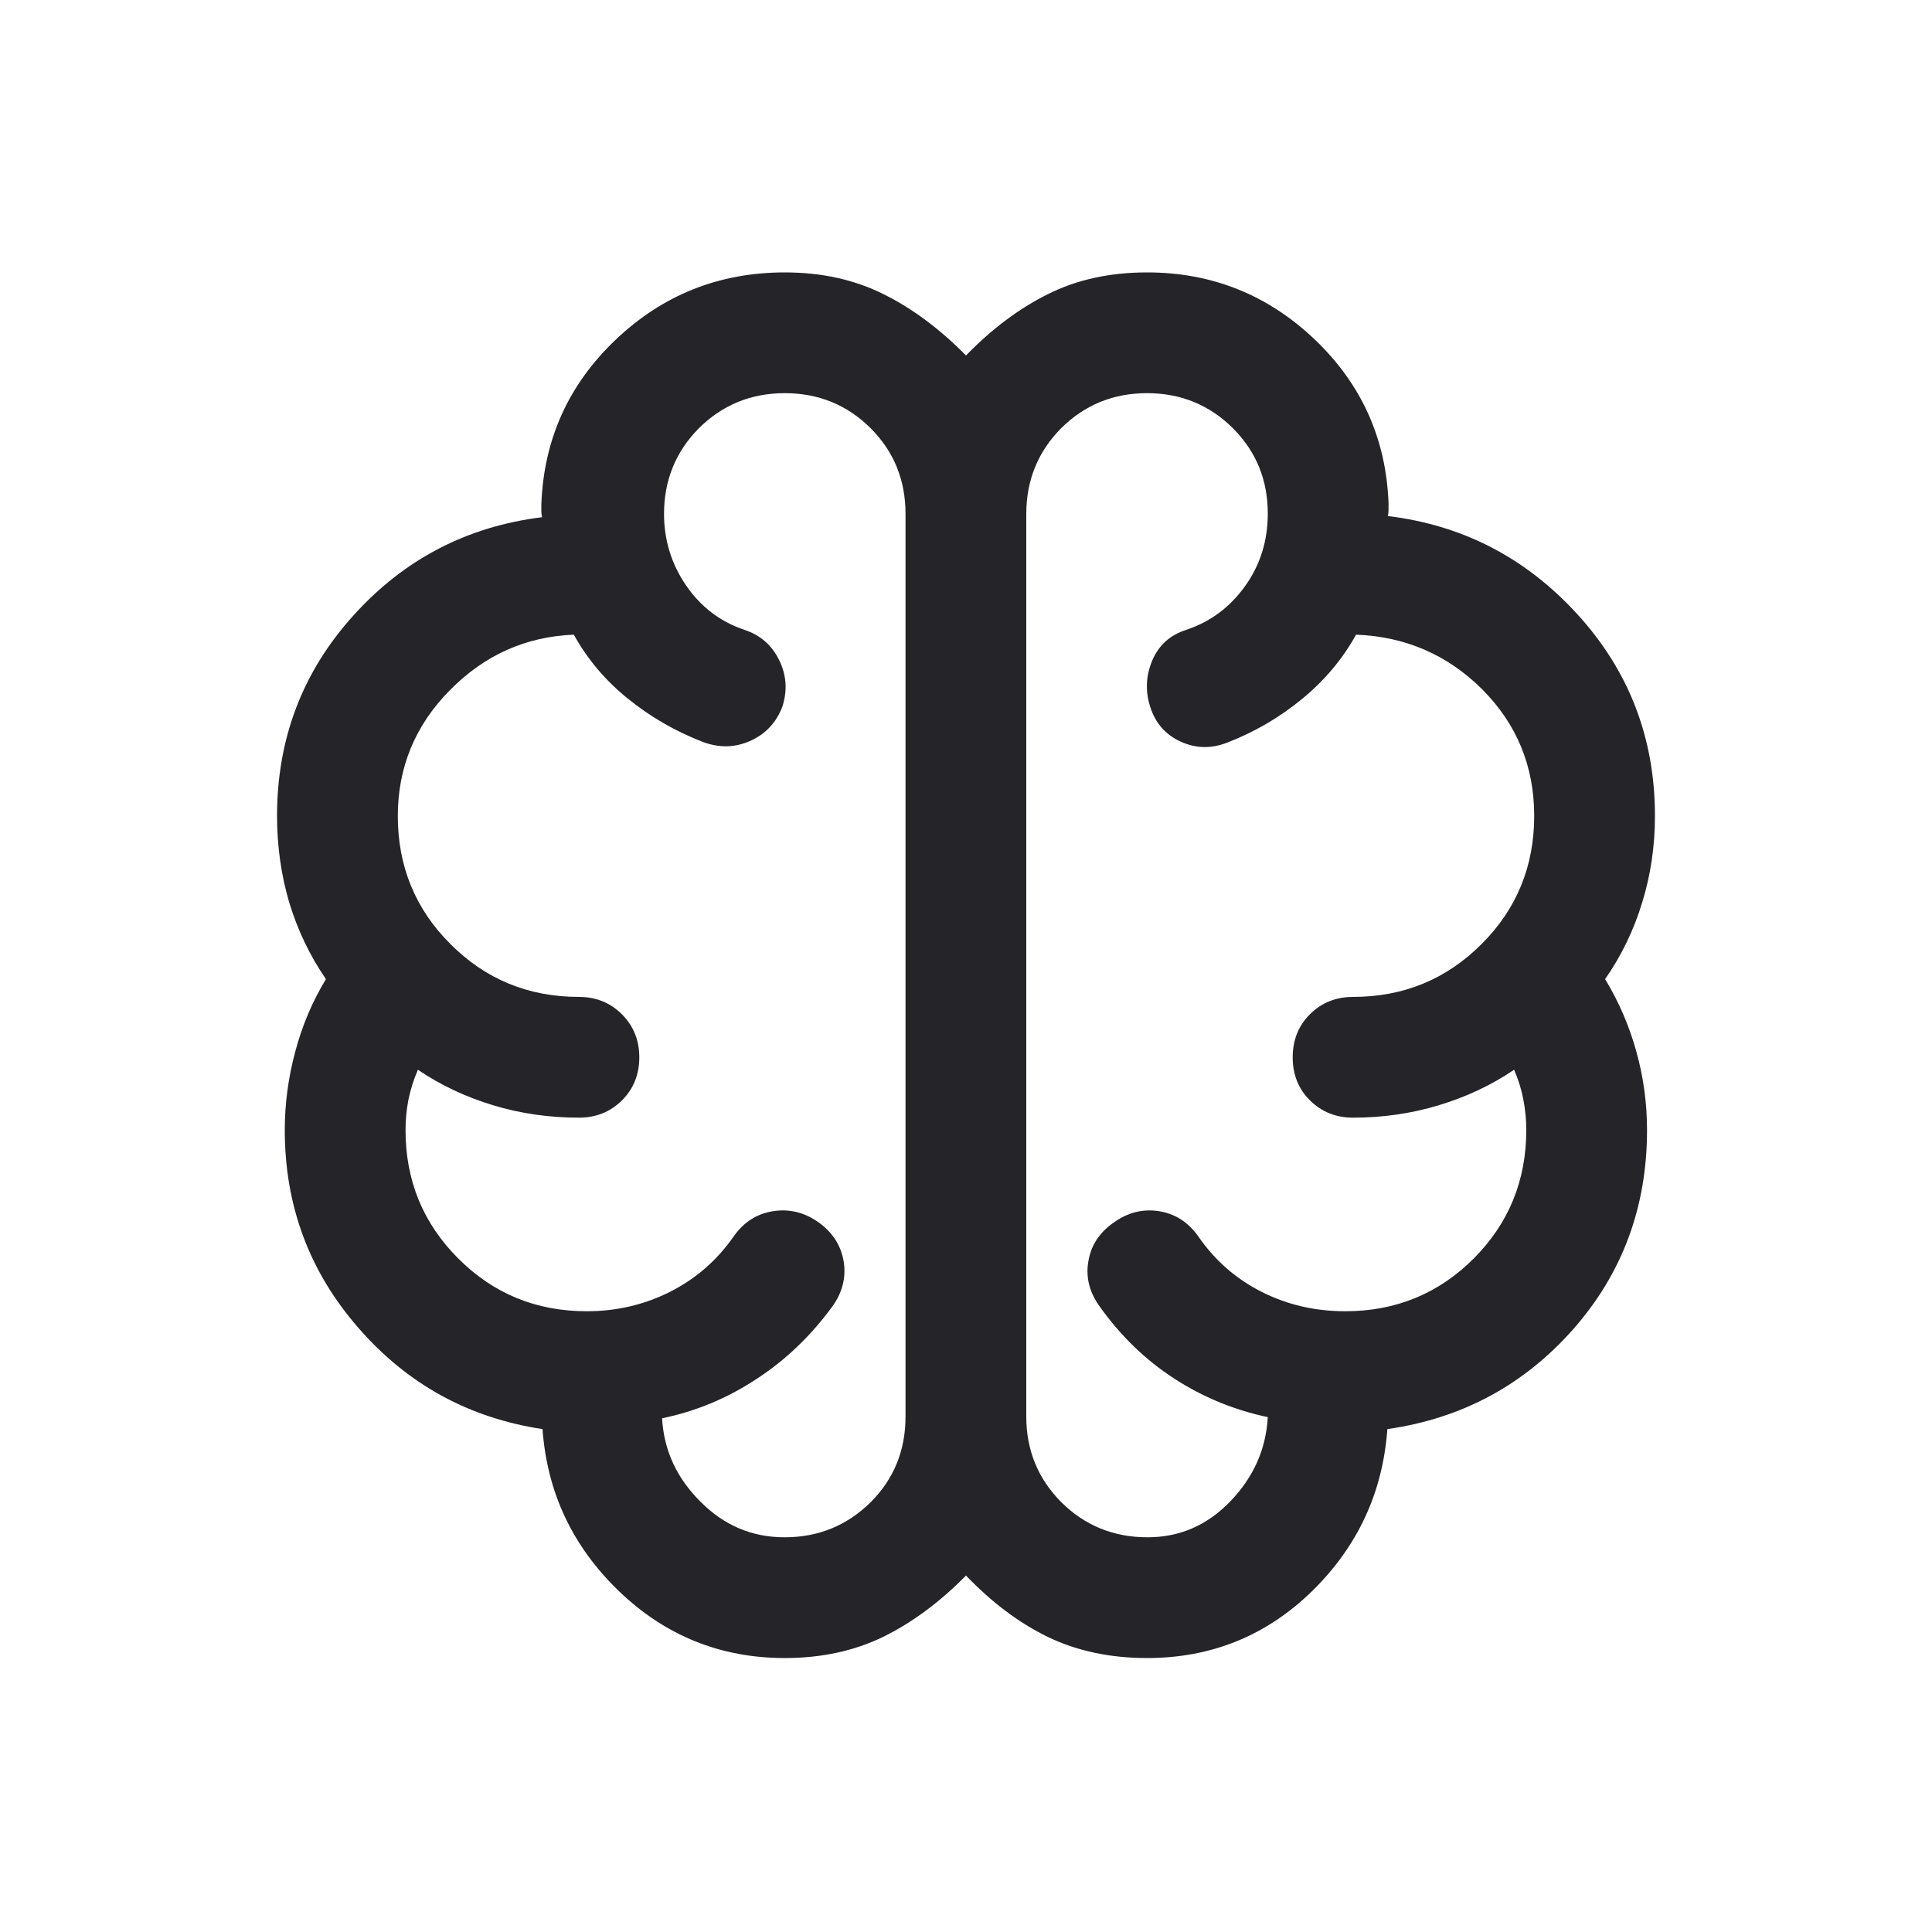 <svg width="10" height="10" viewBox="0 0 10 10" fill="none" xmlns="http://www.w3.org/2000/svg">
<mask id="mask0_1464_288" style="mask-type:alpha" maskUnits="userSpaceOnUse" x="0" y="0" width="10" height="10">
<rect width="10" height="10" fill="#D9D9D9"/>
</mask>
<g mask="url(#mask0_1464_288)">
<path d="M4.062 8.582C3.73 8.582 3.443 8.466 3.204 8.236C2.964 8.005 2.832 7.726 2.808 7.397C2.426 7.339 2.109 7.165 1.855 6.873C1.601 6.582 1.474 6.241 1.474 5.849C1.474 5.713 1.492 5.578 1.528 5.444C1.563 5.311 1.616 5.185 1.687 5.068C1.603 4.946 1.54 4.813 1.497 4.671C1.455 4.529 1.434 4.379 1.434 4.223C1.434 3.823 1.566 3.477 1.829 3.186C2.092 2.894 2.418 2.725 2.806 2.677C2.803 2.666 2.802 2.656 2.802 2.645V2.609C2.815 2.273 2.943 1.99 3.187 1.758C3.431 1.526 3.723 1.41 4.062 1.41C4.254 1.41 4.424 1.448 4.574 1.523C4.723 1.597 4.865 1.703 5 1.84C5.133 1.703 5.274 1.597 5.423 1.523C5.572 1.448 5.743 1.41 5.937 1.41C6.273 1.41 6.562 1.526 6.805 1.757C7.047 1.988 7.174 2.27 7.187 2.603V2.639C7.187 2.649 7.186 2.66 7.183 2.671C7.572 2.718 7.899 2.888 8.166 3.181C8.432 3.473 8.566 3.821 8.566 4.223C8.566 4.379 8.544 4.529 8.5 4.671C8.457 4.813 8.393 4.946 8.308 5.068C8.379 5.185 8.433 5.31 8.47 5.444C8.507 5.577 8.525 5.713 8.525 5.849C8.525 6.248 8.397 6.592 8.142 6.881C7.886 7.17 7.566 7.342 7.181 7.397C7.157 7.726 7.027 8.005 6.791 8.236C6.555 8.466 6.27 8.582 5.937 8.582C5.745 8.582 5.574 8.545 5.424 8.473C5.274 8.4 5.133 8.294 5 8.155C4.863 8.294 4.719 8.4 4.57 8.473C4.421 8.545 4.252 8.582 4.062 8.582ZM5.312 2.66V7.332C5.312 7.507 5.373 7.655 5.494 7.776C5.615 7.896 5.764 7.957 5.939 7.957C6.106 7.957 6.249 7.895 6.369 7.77C6.488 7.646 6.553 7.501 6.562 7.335C6.387 7.298 6.225 7.231 6.077 7.135C5.929 7.039 5.801 6.915 5.693 6.764C5.64 6.691 5.619 6.613 5.633 6.531C5.646 6.448 5.689 6.381 5.763 6.329C5.836 6.276 5.914 6.256 5.998 6.269C6.082 6.282 6.149 6.325 6.202 6.399C6.288 6.524 6.398 6.62 6.531 6.687C6.664 6.754 6.808 6.787 6.963 6.787C7.224 6.787 7.446 6.696 7.628 6.514C7.809 6.332 7.9 6.111 7.9 5.849C7.9 5.797 7.895 5.744 7.885 5.692C7.875 5.639 7.859 5.588 7.837 5.537C7.719 5.617 7.589 5.678 7.446 5.721C7.304 5.764 7.156 5.785 7.003 5.785C6.915 5.785 6.84 5.755 6.78 5.695C6.72 5.636 6.691 5.561 6.691 5.473C6.691 5.384 6.72 5.31 6.78 5.25C6.84 5.19 6.915 5.16 7.003 5.16C7.264 5.16 7.486 5.069 7.668 4.887C7.85 4.706 7.941 4.484 7.941 4.223C7.941 3.966 7.851 3.748 7.672 3.568C7.492 3.389 7.275 3.295 7.019 3.285C6.948 3.413 6.854 3.524 6.738 3.619C6.622 3.714 6.492 3.79 6.349 3.845C6.267 3.876 6.188 3.874 6.11 3.838C6.032 3.802 5.98 3.742 5.954 3.66C5.927 3.578 5.931 3.497 5.964 3.419C5.997 3.34 6.056 3.287 6.14 3.26C6.266 3.218 6.367 3.142 6.445 3.033C6.523 2.924 6.562 2.799 6.562 2.658C6.562 2.484 6.502 2.337 6.381 2.216C6.26 2.096 6.112 2.035 5.937 2.035C5.762 2.035 5.614 2.096 5.493 2.216C5.373 2.337 5.312 2.485 5.312 2.66ZM4.687 7.332V2.66C4.687 2.485 4.627 2.337 4.506 2.216C4.385 2.096 4.237 2.035 4.062 2.035C3.887 2.035 3.739 2.096 3.618 2.216C3.498 2.337 3.437 2.485 3.437 2.66C3.437 2.795 3.475 2.919 3.551 3.03C3.627 3.141 3.728 3.218 3.853 3.26C3.935 3.287 3.995 3.339 4.033 3.417C4.071 3.494 4.076 3.574 4.05 3.656C4.019 3.739 3.964 3.798 3.885 3.834C3.806 3.87 3.724 3.872 3.64 3.841C3.497 3.786 3.367 3.711 3.251 3.617C3.135 3.524 3.041 3.413 2.97 3.285C2.721 3.295 2.507 3.391 2.328 3.573C2.149 3.754 2.059 3.972 2.059 4.224C2.059 4.484 2.15 4.706 2.332 4.887C2.514 5.069 2.735 5.16 2.997 5.16C3.085 5.16 3.159 5.19 3.219 5.25C3.279 5.31 3.309 5.384 3.309 5.473C3.309 5.561 3.279 5.636 3.219 5.696C3.159 5.755 3.085 5.785 2.997 5.785C2.843 5.785 2.696 5.764 2.553 5.721C2.411 5.678 2.281 5.617 2.163 5.537C2.141 5.588 2.125 5.639 2.114 5.692C2.104 5.744 2.099 5.797 2.099 5.849C2.099 6.111 2.19 6.332 2.372 6.514C2.554 6.696 2.775 6.787 3.037 6.787C3.192 6.787 3.336 6.753 3.469 6.686C3.601 6.619 3.711 6.524 3.798 6.399C3.85 6.325 3.918 6.282 4.002 6.269C4.085 6.256 4.164 6.275 4.237 6.327C4.31 6.379 4.353 6.447 4.367 6.53C4.38 6.613 4.36 6.691 4.307 6.764C4.196 6.915 4.066 7.04 3.915 7.138C3.765 7.237 3.602 7.305 3.427 7.341C3.436 7.507 3.503 7.651 3.626 7.773C3.748 7.896 3.893 7.957 4.061 7.957C4.236 7.957 4.384 7.896 4.506 7.776C4.627 7.655 4.687 7.507 4.687 7.332Z" fill="#242429"/>
</g>
</svg>
